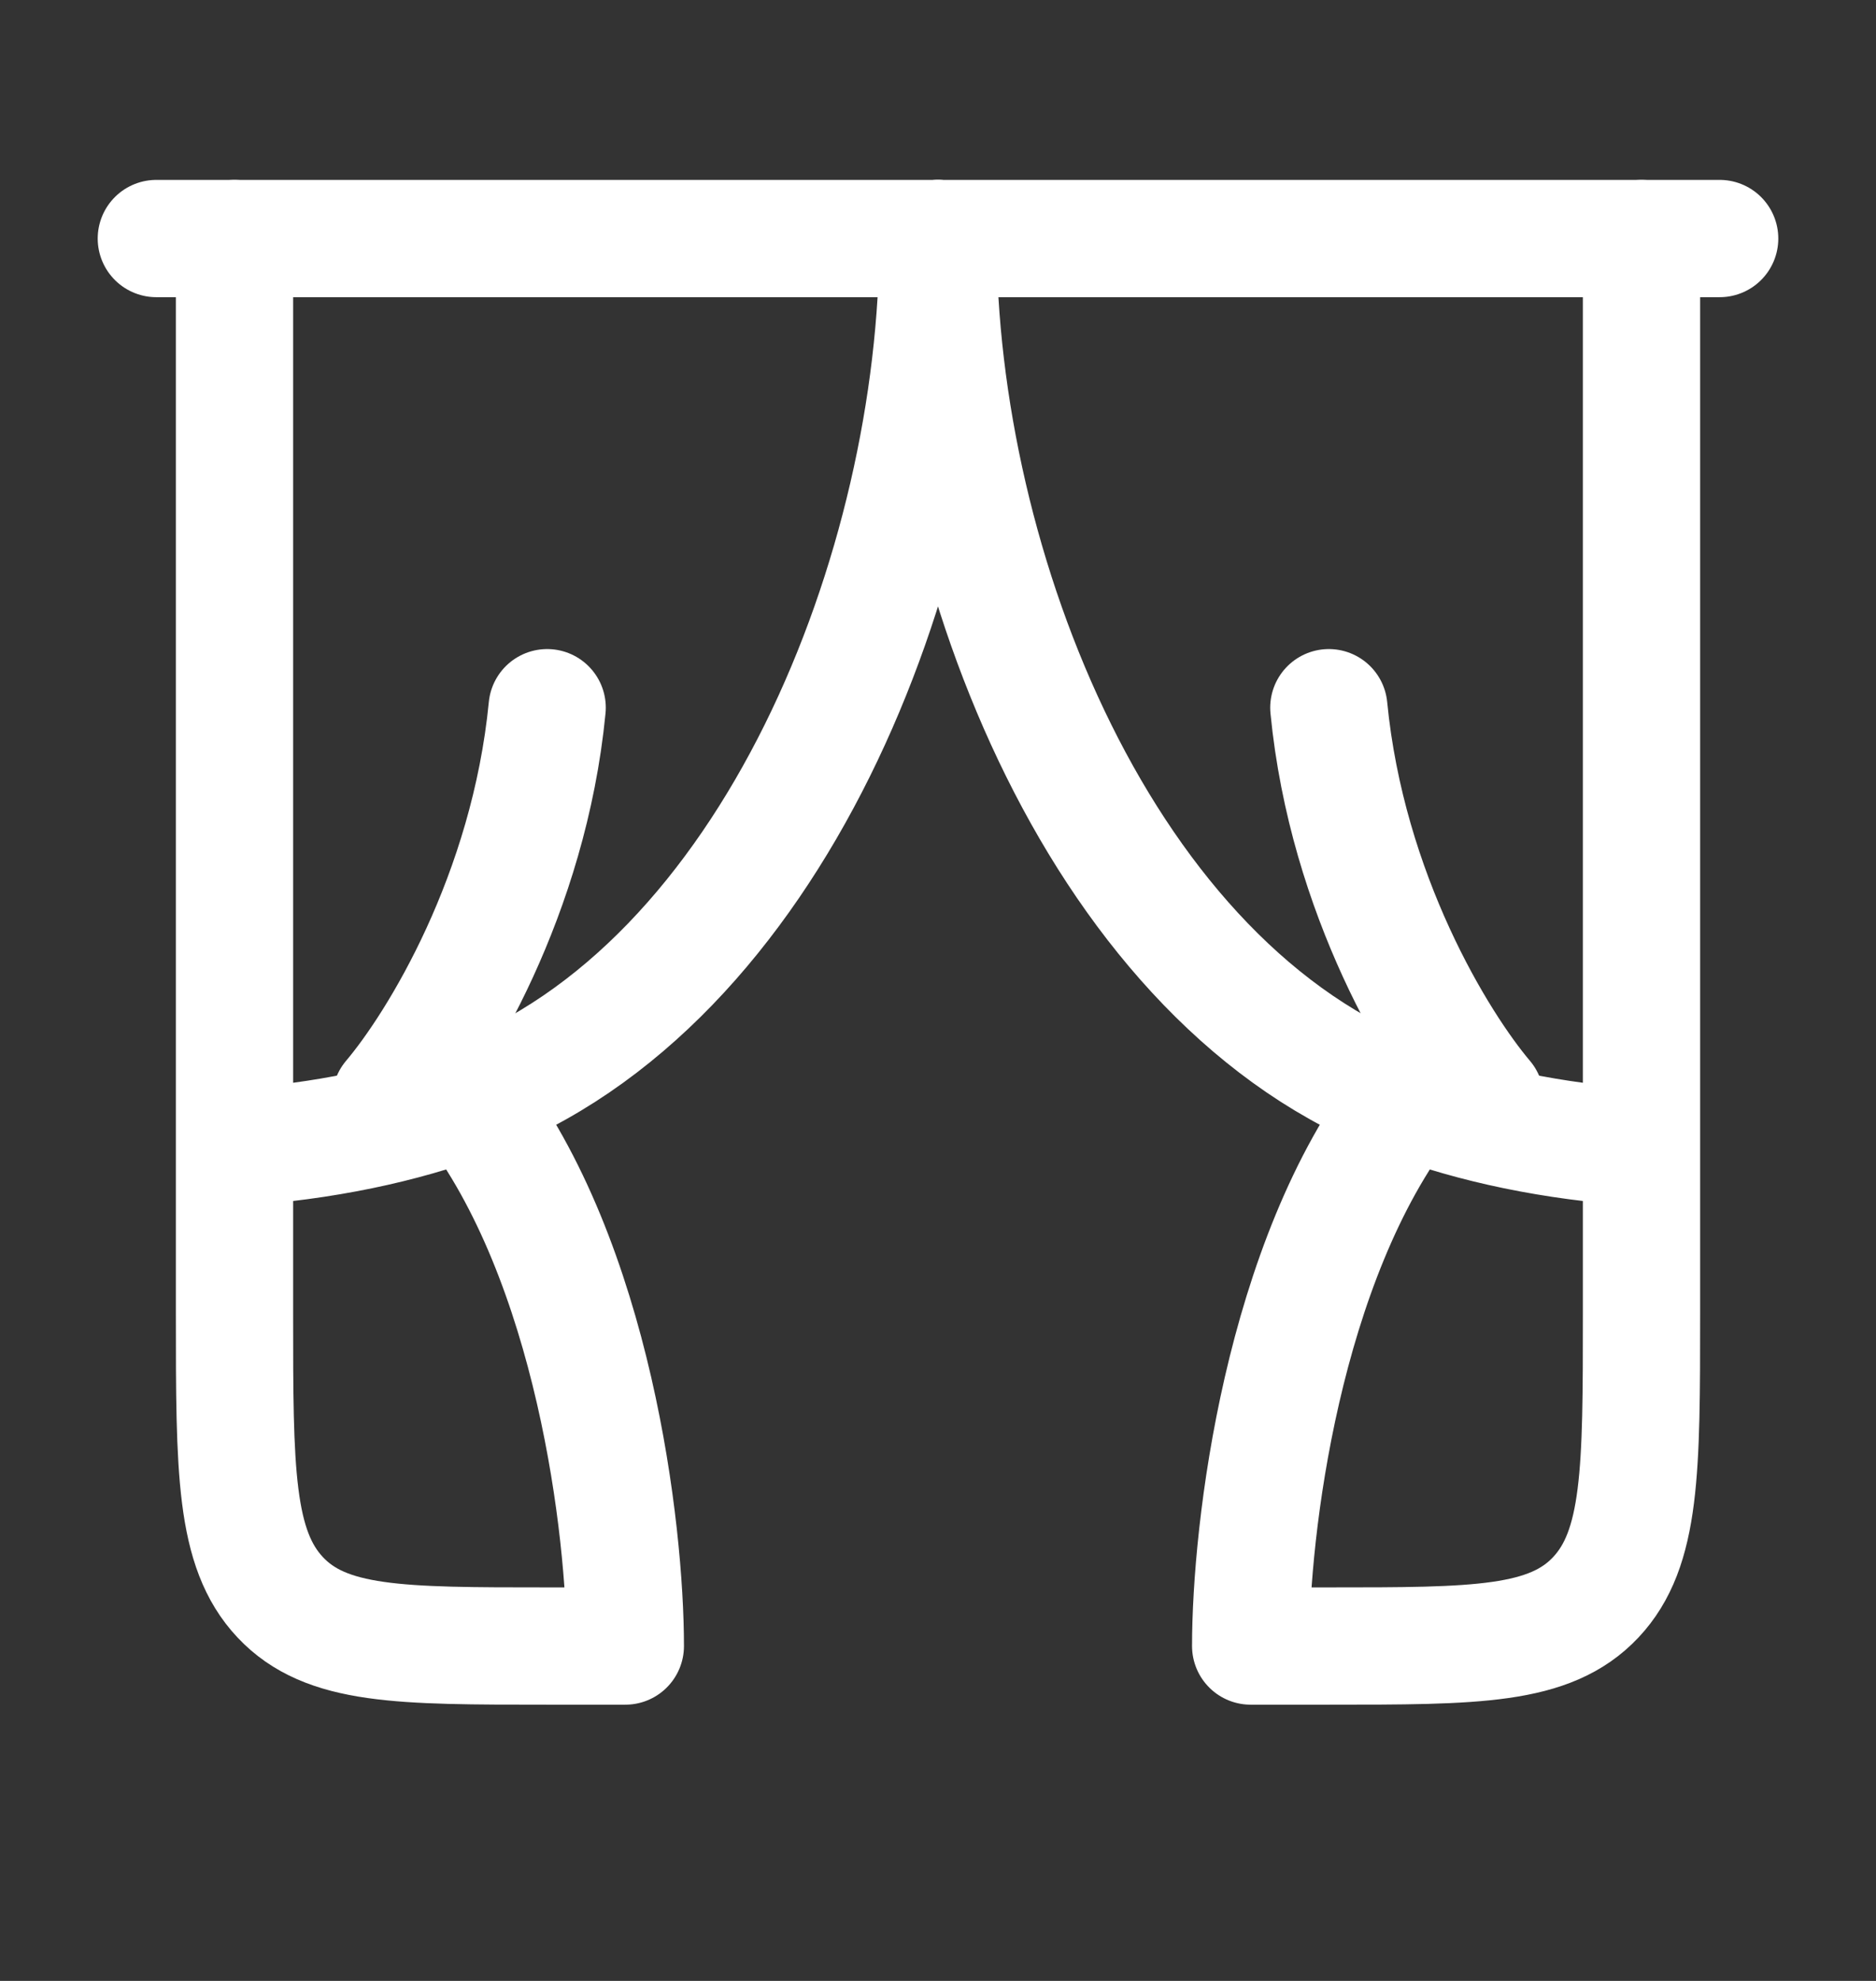 <svg width="18" height="19" viewBox="0 0 18 19" fill="none" xmlns="http://www.w3.org/2000/svg">
<rect x="0" y="0" width="18" height="19" fill="#333333" stroke="none"/>
<path d="M16.5 2.288H1.5" stroke="#ffffff" stroke-width="1.125" stroke-linecap="round" stroke-linejoin="round"/>
<path d="M3.75 10.538C4.199 10.008 5.075 8.583 5.25 6.788" stroke="#ffffff" stroke-width="1.125" stroke-linecap="round" stroke-linejoin="round"/>
<path d="M14.25 10.538C13.801 10.008 12.925 8.583 12.75 6.788" stroke="#ffffff" stroke-width="1.125" stroke-linecap="round" stroke-linejoin="round"/>
<path d="M2.25 2.288V11.007M2.25 11.007V12.601C2.25 14.103 2.25 14.854 2.689 15.321C3.129 15.788 3.836 15.788 5.25 15.788H6C6 14.686 5.7 12.096 4.5 10.55M2.25 11.007C3.111 10.949 3.856 10.789 4.5 10.55M4.5 10.55C7.411 9.469 9 5.449 9 2.288" stroke="#ffffff" stroke-width="1.125" stroke-linecap="round" stroke-linejoin="round"/>
<path d="M15.75 2.288V11.007M15.75 11.007V12.601C15.75 14.103 15.75 14.854 15.311 15.321C14.871 15.788 14.164 15.788 12.75 15.788H12C12 14.686 12.3 12.096 13.5 10.55M15.75 11.007C14.889 10.949 14.144 10.789 13.5 10.55M13.5 10.55C10.589 9.469 9 5.449 9 2.288" stroke="#ffffff" stroke-width="1.125" stroke-linecap="round" stroke-linejoin="round"/>
</svg>
